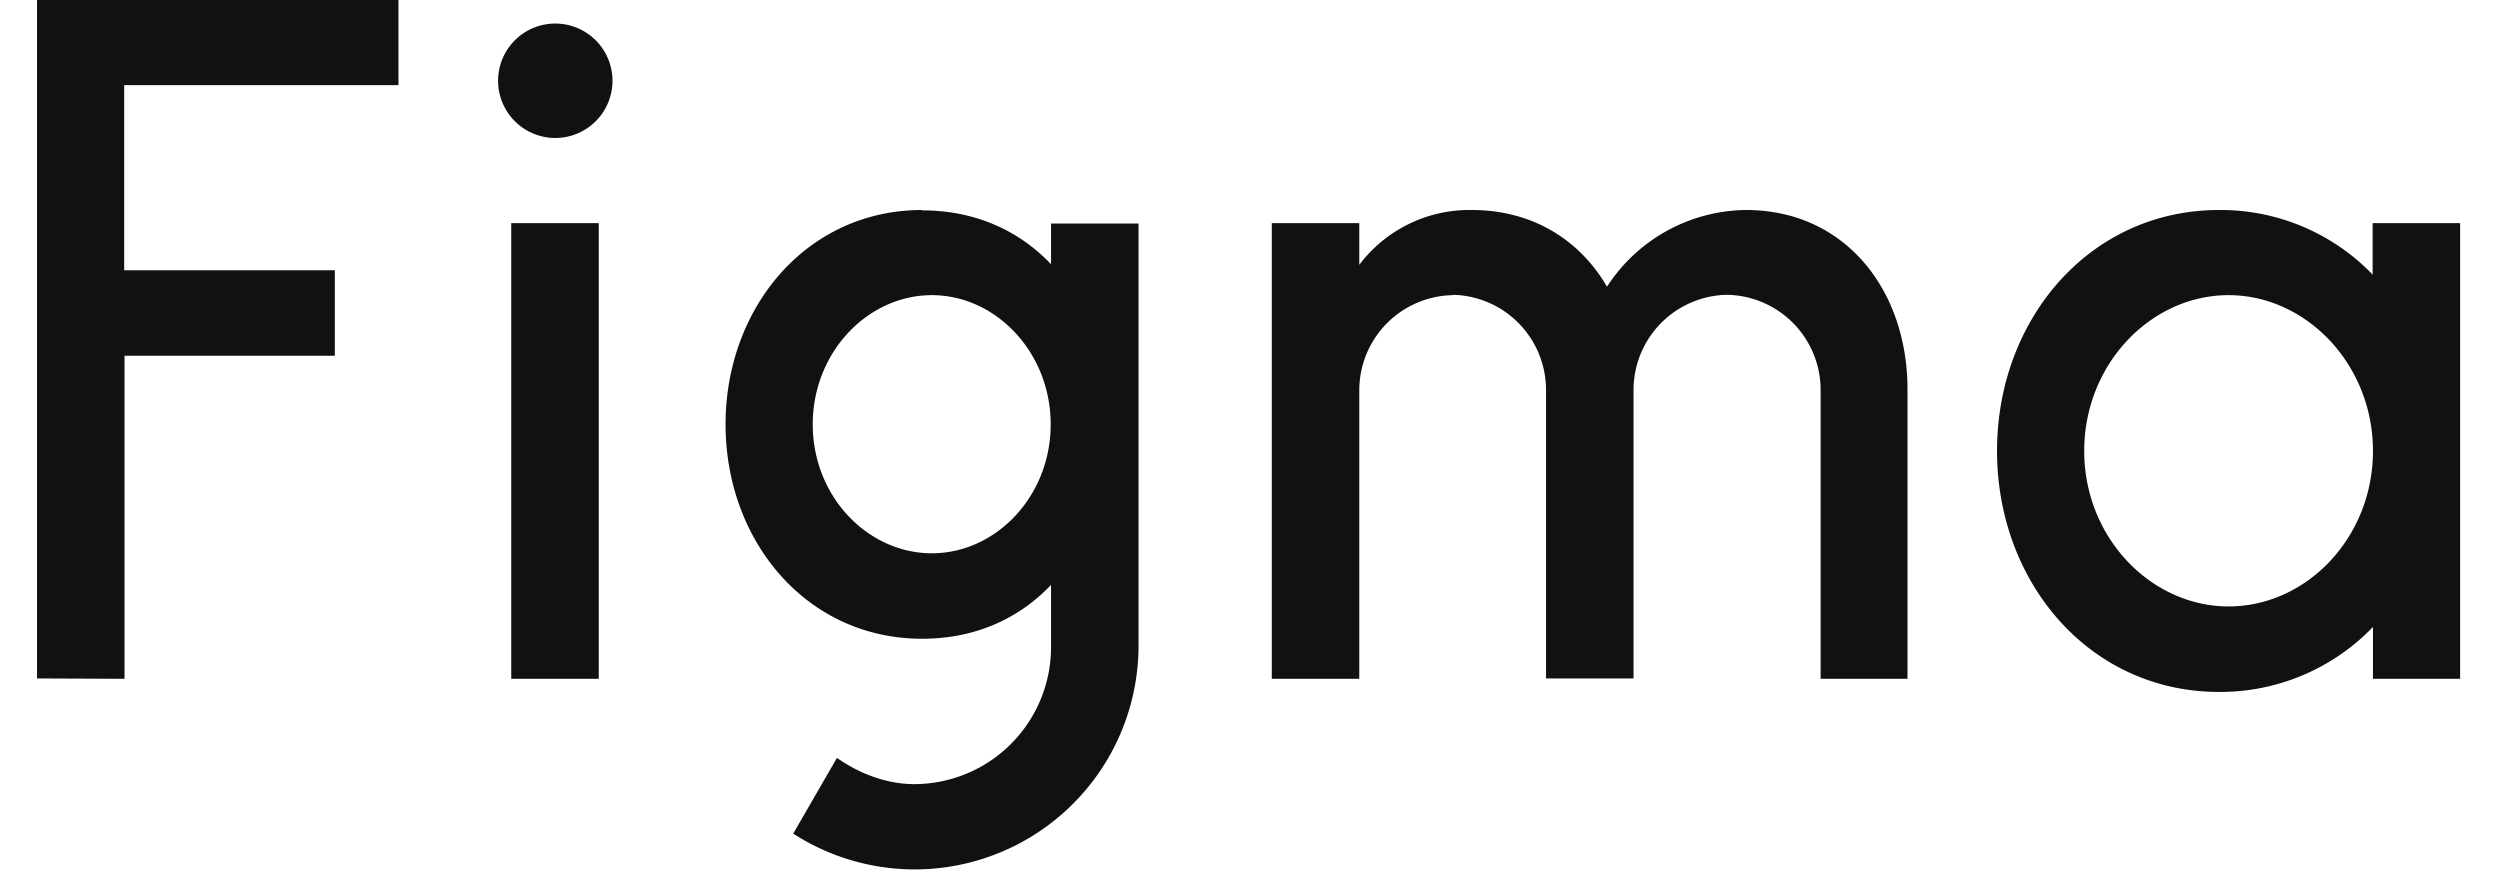 <svg xmlns="http://www.w3.org/2000/svg" width="80" height="28" fill="none"><path fill="#111" d="M1.185 0v21.71l2.8.012V11.383h6.73V8.648H3.974V2.725h8.777V0H1.185zm16.584 4.415a1.83 1.83 0 1 0 0-3.661 1.83 1.83 0 0 0 0 3.661zM16.36 7.14v14.582h2.8V7.14h-2.8z"/><path fill="#111" fill-rule="evenodd" d="M29.508 6.72c-3.705 0-6.29 3.134-6.29 6.86 0 3.726 2.585 6.86 6.29 6.86 1.701 0 3.101-.646 4.125-1.723v1.938a4.385 4.385 0 0 1-4.373 4.437c-.894 0-1.777-.344-2.477-.84l-1.4 2.423a7.164 7.164 0 0 0 10.05-2.366 7.163 7.163 0 0 0 1-3.665V7.152h-2.8v1.303c-1.024-1.077-2.424-1.723-4.125-1.723V6.72zm-3.5 6.86c0-2.315 1.766-4.135 3.812-4.135s3.802 1.83 3.802 4.135c0 2.315-1.766 4.125-3.802 4.125-2.046 0-3.812-1.81-3.812-4.125z" clip-rule="evenodd"/><path fill="#111" d="M46.491 9.445a3.047 3.047 0 0 0-2.994 3.058v9.219h-2.8V7.14h2.8v1.335a4.414 4.414 0 0 1 3.597-1.755c1.96 0 3.468.97 4.33 2.455A5.364 5.364 0 0 1 55.87 6.72c3.177 0 5.17 2.563 5.17 5.74v9.262h-2.78v-9.23a3.047 3.047 0 0 0-2.993-3.058 3.048 3.048 0 0 0-2.994 3.058v9.219h-2.8v-9.219a3.047 3.047 0 0 0-2.983-3.058v.01z"/><path fill="#111" fill-rule="evenodd" d="M75.935 8.798a6.754 6.754 0 0 0-4.922-2.078c-4.157 0-7.108 3.51-7.108 7.71s2.951 7.712 7.108 7.712a6.782 6.782 0 0 0 4.922-2.079v1.659h2.789V7.14h-2.8v1.658h.01zm-9.24 5.633c0-2.779 2.132-4.986 4.62-4.986 2.476 0 4.62 2.207 4.62 4.986 0 2.778-2.133 4.975-4.62 4.975-2.477 0-4.62-2.197-4.62-4.975z" clip-rule="evenodd"/></svg>